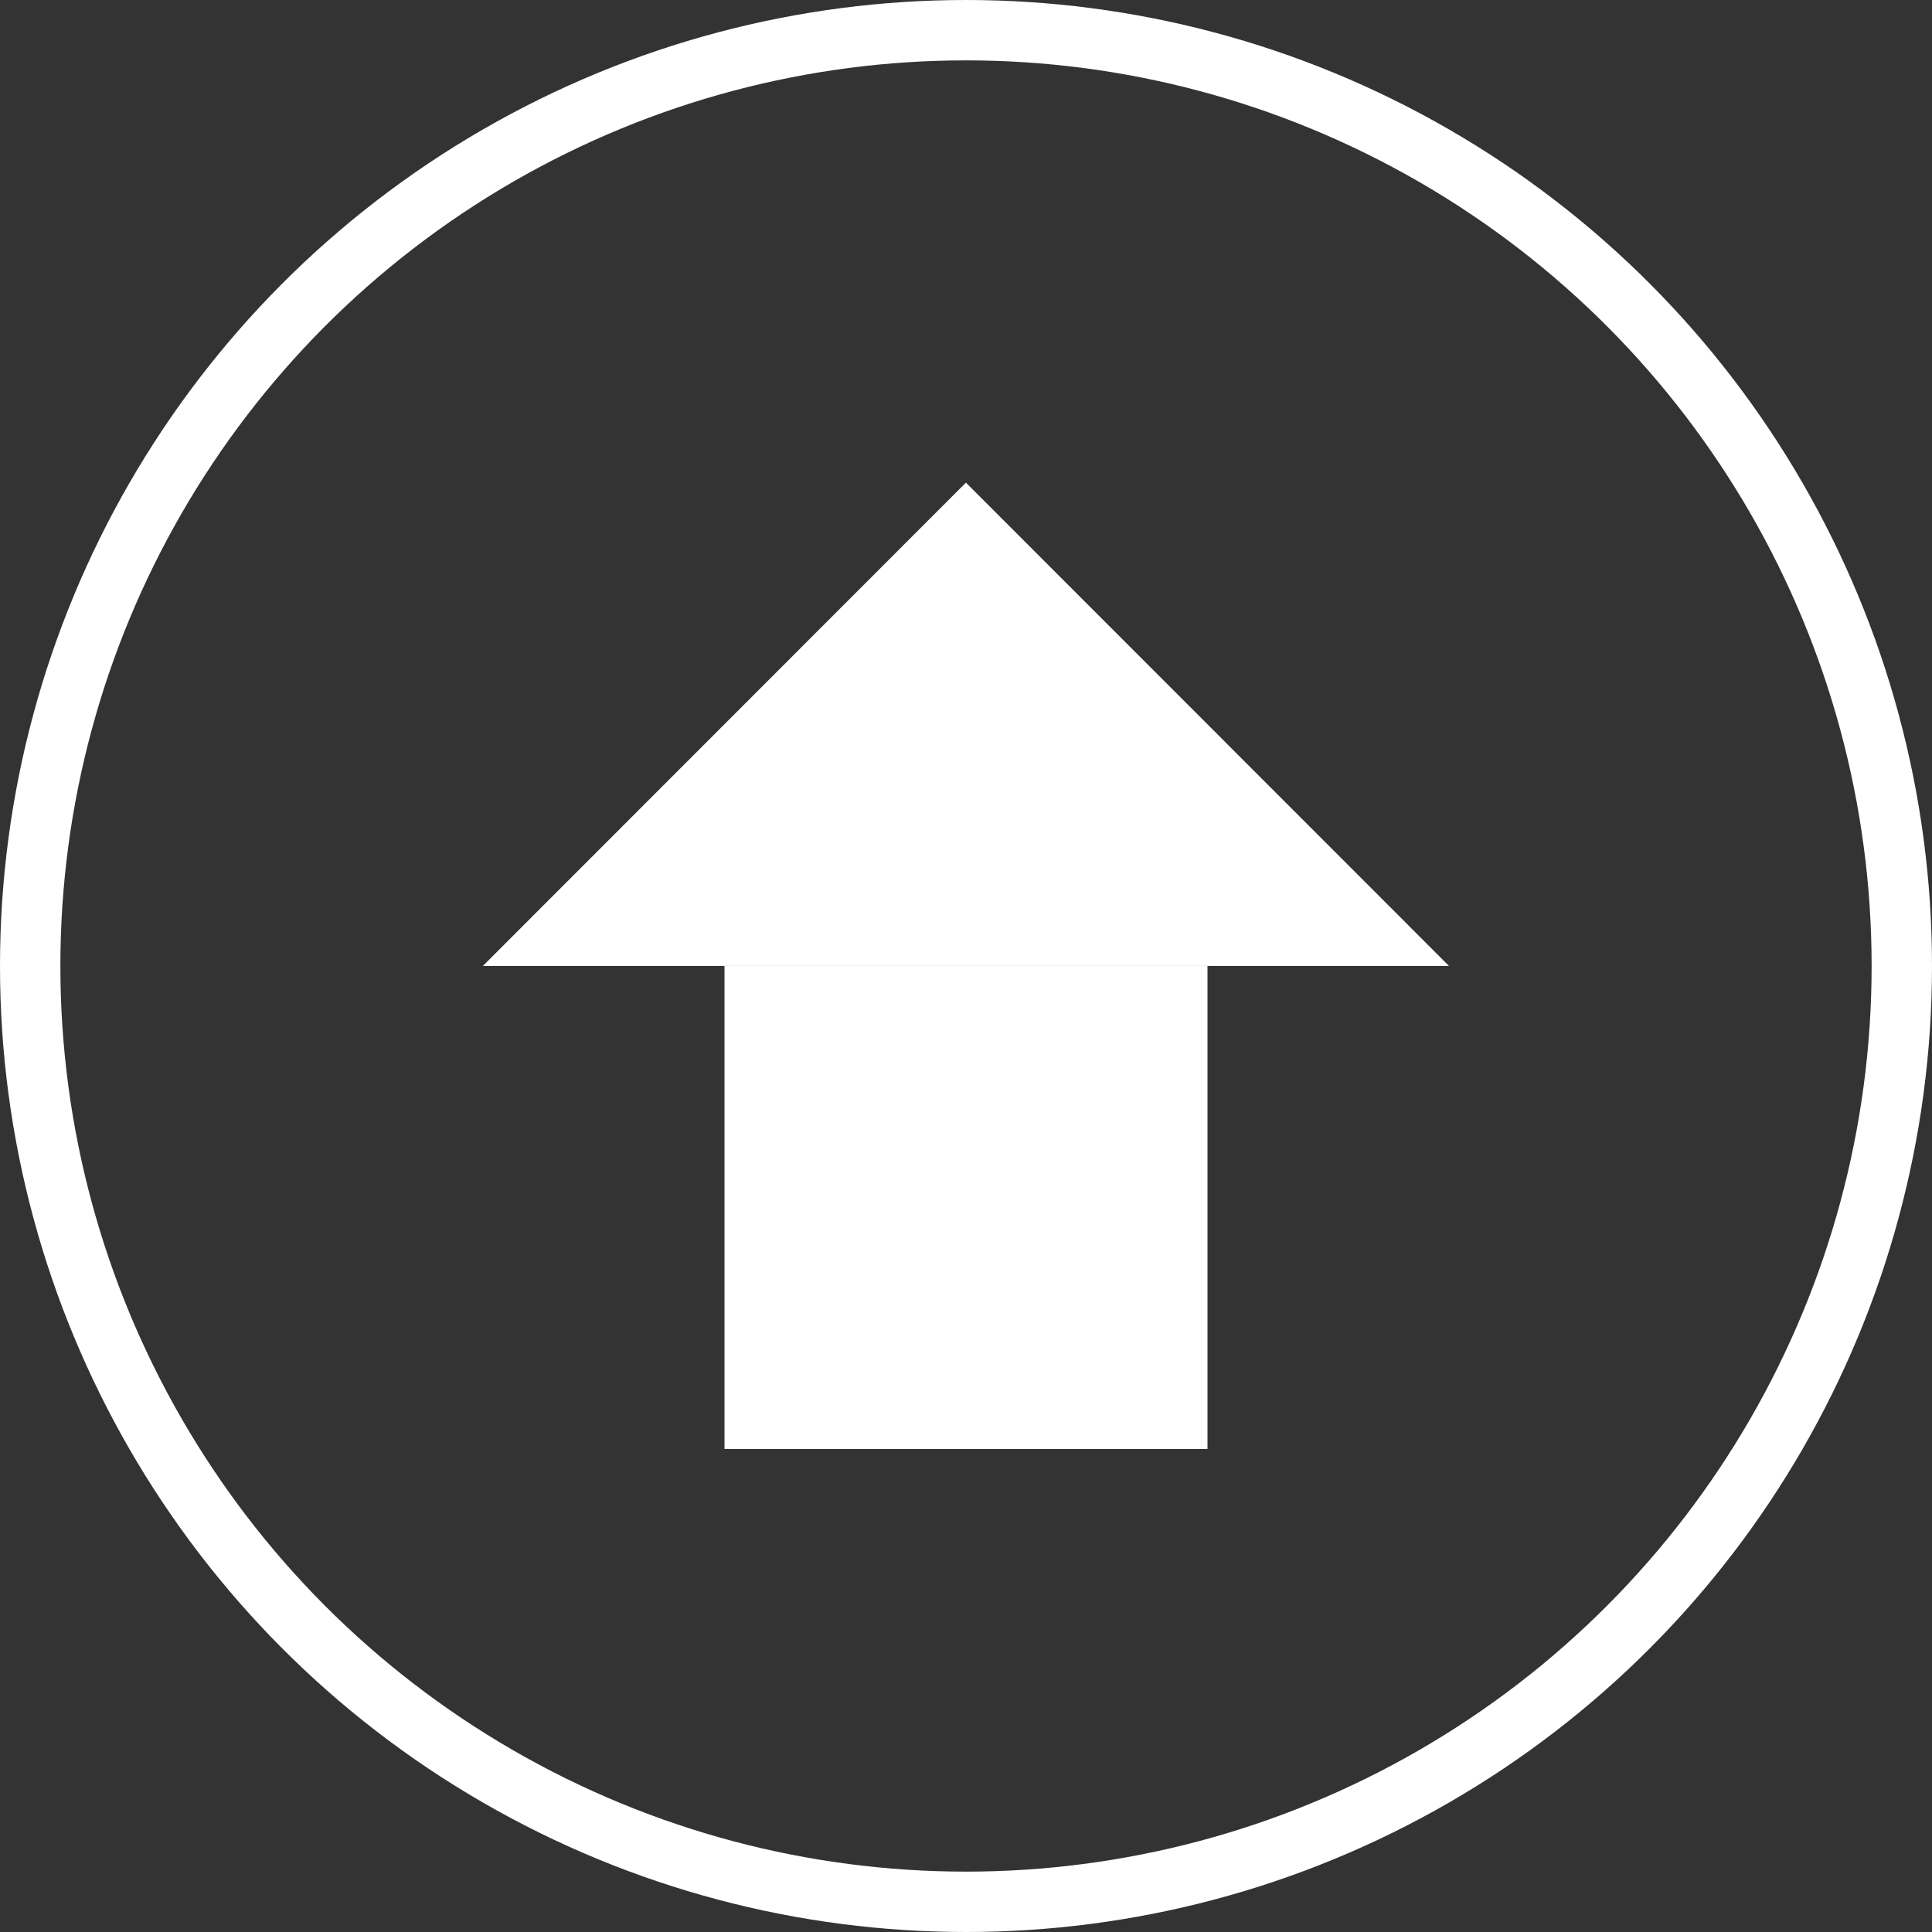 <?xml version="1.0" encoding="UTF-8" standalone="no"?>
<svg
   xmlns:dc="http://purl.org/dc/elements/1.1/"
   xmlns:cc="http://creativecommons.org/ns#"
   xmlns:rdf="http://www.w3.org/1999/02/22-rdf-syntax-ns#"
   xmlns:svg="http://www.w3.org/2000/svg"
   xmlns="http://www.w3.org/2000/svg"
   xmlns:xlink="http://www.w3.org/1999/xlink"
   xmlns:sodipodi="http://sodipodi.sourceforge.net/DTD/sodipodi-0.dtd"
   xmlns:inkscape="http://www.inkscape.org/namespaces/inkscape"
   sodipodi:docname="buttonTransposeUp.svg"
   inkscape:version="1.0 (4035a4fb49, 2020-05-01)"
   id="svg8"
   version="1.1"
   viewBox="0 0 512 512"
   height="512"
   width="512">
  <rect x="0" y="0" width="512" height="512" fill="#333333" stroke="none"/>
  <defs
     id="defs2">
    <clipPath
       clipPathUnits="userSpaceOnUse"
       id="clipPath944">
      <path
         d="m 1990.53,3503.8 -0.09,-30.68 c -0.01,-2.6 -1.71,-5.2 -5.13,-7.18 l 0.09,30.68 c 3.41,1.98 5.12,4.58 5.13,7.18"
         id="path942" />
    </clipPath>
    <clipPath
       clipPathUnits="userSpaceOnUse"
       id="clipPath968">
      <path
         d="m 1917.26,3526.23 -355.8,-206.77 -92.05,53.14 355.8,206.78 92.05,-53.15"
         id="path966" />
    </clipPath>
    <clipPath
       clipPathUnits="userSpaceOnUse"
       id="clipPath1160">
      <path
         d="m 1417.73,3305.72 0.09,30.67 c -0.02,-5.27 3.46,-10.55 10.43,-14.57 l -0.08,-30.68 c -6.97,4.02 -10.45,9.3 -10.44,14.58"
         id="path1158" />
    </clipPath>
    <clipPath
       clipPathUnits="userSpaceOnUse"
       id="clipPath1174">
      <path
         d="m 1569.86,3255.14 -0.08,-30.67 c -7.19,-4.18 -18.89,-4.18 -26.13,0 l 0.09,30.67 c 7.24,-4.18 18.93,-4.18 26.12,0"
         id="path1172" />
    </clipPath>
    <clipPath
       clipPathUnits="userSpaceOnUse"
       id="clipPath1218">
      <path
         d="m 1758.56,3376.35 -0.01,-1.92 -1.33,-1.87 v 1.91 l 1.34,1.88"
         id="path1216" />
    </clipPath>
    <clipPath
       clipPathUnits="userSpaceOnUse"
       id="clipPath1234">
      <path
         d="m 1741.95,3370.18 0.01,1.91 c 0,-0.69 0.45,-1.38 1.36,-1.9 1.8,-1.04 4.74,-1.04 6.52,0 v -1.92 c -1.79,-1.04 -4.73,-1.04 -6.53,0 -0.9,0.52 -1.36,1.21 -1.36,1.91"
         id="path1232" />
    </clipPath>
    <clipPath
       clipPathUnits="userSpaceOnUse"
       id="clipPath1248">
      <path
         d="m 1740.41,3365.8 v -1.91 l -1.34,-1.88 v 1.92 l 1.34,1.87"
         id="path1246" />
    </clipPath>
    <clipPath
       clipPathUnits="userSpaceOnUse"
       id="clipPath1262">
      <path
         d="m 1723.8,3359.62 0.01,1.92 c 0,-0.69 0.45,-1.38 1.36,-1.9 1.8,-1.04 4.74,-1.04 6.52,0 v -1.92 c -1.79,-1.04 -4.73,-1.04 -6.53,0 -0.91,0.52 -1.36,1.22 -1.36,1.9"
         id="path1260" />
    </clipPath>
    <clipPath
       clipPathUnits="userSpaceOnUse"
       id="clipPath1276">
      <path
         d="m 1722.26,3355.25 -0.01,-1.91 -1.33,-1.88 v 1.92 l 1.34,1.87"
         id="path1274" />
    </clipPath>
    <clipPath
       clipPathUnits="userSpaceOnUse"
       id="clipPath1290">
      <path
         d="m 1705.65,3349.08 0.01,1.92 c 0,-0.69 0.45,-1.39 1.36,-1.91 1.8,-1.04 4.74,-1.04 6.52,0 v -1.92 c -1.79,-1.04 -4.73,-1.04 -6.53,0 -0.91,0.52 -1.36,1.22 -1.36,1.91"
         id="path1288" />
    </clipPath>
    <clipPath
       clipPathUnits="userSpaceOnUse"
       id="clipPath1304">
      <path
         d="m 1704.11,3344.71 -0.01,-1.92 -1.33,-1.88 v 1.92 l 1.34,1.88"
         id="path1302" />
    </clipPath>
    <clipPath
       clipPathUnits="userSpaceOnUse"
       id="clipPath1318">
      <path
         d="m 1687.51,3338.53 v 1.92 c 0,-0.69 0.45,-1.38 1.36,-1.9 1.8,-1.04 4.74,-1.04 6.53,0 l -0.01,-1.92 c -1.79,-1.04 -4.73,-1.04 -6.53,0 -0.91,0.52 -1.36,1.21 -1.35,1.9"
         id="path1316" />
    </clipPath>
    <clipPath
       clipPathUnits="userSpaceOnUse"
       id="clipPath1332">
      <path
         d="m 1907.76,3491.1 -0.01,-1.62 -1.13,-1.6 v 1.63 l 1.14,1.59"
         id="path1330" />
    </clipPath>
    <clipPath
       clipPathUnits="userSpaceOnUse"
       id="clipPath1346">
      <path
         d="m 1893.65,3485.86 0.01,1.63 1.15,-1.62 c 1.53,-0.88 4.02,-0.88 5.55,0 l -0.01,-1.63 c -1.52,-0.89 -4.02,-0.89 -5.55,0 l -1.15,1.62"
         id="path1344" />
    </clipPath>
    <clipPath
       clipPathUnits="userSpaceOnUse"
       id="clipPath1360">
      <path
         d="m 1892.34,3482.14 -0.01,-1.63 -1.13,-1.59 v 1.63 l 1.14,1.59"
         id="path1358" />
    </clipPath>
    <clipPath
       clipPathUnits="userSpaceOnUse"
       id="clipPath1374">
      <path
         d="m 1878.23,3476.89 0.01,1.64 1.15,-1.63 c 1.53,-0.88 4.03,-0.87 5.55,0.01 l -0.01,-1.63 c -1.52,-0.89 -4.01,-0.89 -5.55,0 l -1.15,1.61"
         id="path1372" />
    </clipPath>
    <clipPath
       clipPathUnits="userSpaceOnUse"
       id="clipPath1388">
      <path
         d="m 1876.92,3473.18 -0.01,-1.63 -1.13,-1.59 0.01,1.63 1.13,1.59"
         id="path1386" />
    </clipPath>
    <clipPath
       clipPathUnits="userSpaceOnUse"
       id="clipPath1402">
      <path
         d="m 1862.81,3467.93 0.01,1.64 1.15,-1.63 c 1.53,-0.88 4.03,-0.87 5.55,0 l -0.01,-1.62 c -1.52,-0.88 -4.01,-0.88 -5.55,0 l -1.15,1.61"
         id="path1400" />
    </clipPath>
    <clipPath
       clipPathUnits="userSpaceOnUse"
       id="clipPath1416">
      <path
         d="m 1919.39,3483.9 v -1.63 l -1.14,-1.59 v 1.62 l 1.14,1.6"
         id="path1414" />
    </clipPath>
    <clipPath
       clipPathUnits="userSpaceOnUse"
       id="clipPath1430">
      <path
         d="m 1905.28,3478.65 0.01,1.63 1.15,-1.62 c 1.53,-0.88 4.03,-0.88 5.55,0.01 l -0.01,-1.63 c -1.52,-0.89 -4.01,-0.89 -5.54,0 l -1.16,1.61"
         id="path1428" />
    </clipPath>
    <clipPath
       clipPathUnits="userSpaceOnUse"
       id="clipPath1444">
      <path
         d="m 1903.97,3474.94 v -1.63 l -1.14,-1.59 0.01,1.62 1.13,1.6"
         id="path1442" />
    </clipPath>
    <clipPath
       clipPathUnits="userSpaceOnUse"
       id="clipPath1458">
      <path
         d="m 1889.86,3469.69 0.01,1.63 1.15,-1.62 c 1.53,-0.88 4.03,-0.88 5.55,0 l -0.01,-1.62 c -1.52,-0.89 -4.01,-0.89 -5.54,0 l -1.16,1.61"
         id="path1456" />
    </clipPath>
    <clipPath
       clipPathUnits="userSpaceOnUse"
       id="clipPath1472">
      <path
         d="m 1888.55,3465.98 v -1.63 l -1.14,-1.59 0.01,1.63 1.13,1.59"
         id="path1470" />
    </clipPath>
    <clipPath
       clipPathUnits="userSpaceOnUse"
       id="clipPath1486">
      <path
         d="m 1874.44,3460.73 0.01,1.63 1.15,-1.62 c 1.53,-0.88 4.03,-0.88 5.55,0 l -0.01,-1.63 c -1.52,-0.88 -4.01,-0.88 -5.54,0 l -1.16,1.62"
         id="path1484" />
    </clipPath>
    <clipPath
       clipPathUnits="userSpaceOnUse"
       id="clipPath1500">
      <path
         d="m 1931.88,3476.56 -0.01,-1.63 -1.13,-1.59 v 1.63 l 1.14,1.59"
         id="path1498" />
    </clipPath>
    <clipPath
       clipPathUnits="userSpaceOnUse"
       id="clipPath1514">
      <path
         d="m 1917.77,3471.31 v 1.63 l 1.16,-1.62 c 1.53,-0.88 4.02,-0.88 5.54,0.01 v -1.63 c -1.52,-0.89 -4.02,-0.89 -5.54,0 l -1.16,1.61"
         id="path1512" />
    </clipPath>
    <clipPath
       clipPathUnits="userSpaceOnUse"
       id="clipPath1528">
      <path
         d="m 1916.46,3467.6 -0.01,-1.63 -1.13,-1.59 v 1.63 l 1.14,1.59"
         id="path1526" />
    </clipPath>
    <clipPath
       clipPathUnits="userSpaceOnUse"
       id="clipPath1542">
      <path
         d="m 1902.35,3462.35 0.01,1.63 1.15,-1.62 c 1.53,-0.88 4.02,-0.88 5.55,0 l -0.01,-1.62 c -1.52,-0.89 -4.02,-0.89 -5.54,0 l -1.16,1.61"
         id="path1540" />
    </clipPath>
    <clipPath
       clipPathUnits="userSpaceOnUse"
       id="clipPath1556">
      <path
         d="m 1901.04,3458.64 -0.01,-1.63 -1.13,-1.6 v 1.64 l 1.14,1.59"
         id="path1554" />
    </clipPath>
    <clipPath
       clipPathUnits="userSpaceOnUse"
       id="clipPath1570">
      <path
         d="m 1886.93,3453.39 0.01,1.63 1.15,-1.62 c 1.53,-0.88 4.02,-0.88 5.54,0 v -1.63 c -1.52,-0.88 -4.02,-0.88 -5.54,0 l -1.16,1.62"
         id="path1568" />
    </clipPath>
    <clipPath
       clipPathUnits="userSpaceOnUse"
       id="clipPath1584">
      <path
         d="m 1707.06,3377.69 -0.08,-4.2 c 0,-1.98 -1.3,-3.95 -3.9,-5.47 -5.23,-3.03 -13.74,-3.04 -19,0 -2.65,1.53 -3.98,3.54 -3.97,5.54 l 0.07,4.2 c 0,-2.01 1.32,-4.02 3.97,-5.54 5.26,-3.04 13.77,-3.04 19,0 2.6,1.51 3.91,3.49 3.91,5.47"
         id="path1582" />
    </clipPath>
    <clipPath
       clipPathUnits="userSpaceOnUse"
       id="clipPath1600">
      <path
         d="m 1736.23,3394.54 -0.08,-4.19 c 0,-1.99 -1.3,-3.96 -3.9,-5.47 -5.23,-3.04 -13.74,-3.04 -19,-0.01 -2.65,1.53 -3.98,3.54 -3.97,5.54 l 0.08,4.2 c -0.01,-2 1.31,-4.01 3.96,-5.54 5.26,-3.04 13.77,-3.03 19,0 2.6,1.52 3.9,3.49 3.91,5.47"
         id="path1598" />
    </clipPath>
    <clipPath
       clipPathUnits="userSpaceOnUse"
       id="clipPath1652">
      <path
         d="m 1607.87,3335.33 -0.03,-9.08 c 0,-0.72 -0.48,-1.44 -1.42,-1.98 -1.89,-1.11 -4.98,-1.11 -6.89,-0.01 -0.96,0.56 -1.44,1.29 -1.44,2.02 l 0.03,9.07 c 0,-0.73 0.47,-1.45 1.44,-2.01 1.9,-1.1 4.99,-1.1 6.89,0.01 0.94,0.54 1.41,1.26 1.42,1.98"
         id="path1650" />
    </clipPath>
    <clipPath
       clipPathUnits="userSpaceOnUse"
       id="clipPath1668">
      <path
         d="m 1626.94,3346.33 -0.02,-9.07 c -0.01,-0.72 -0.47,-1.44 -1.42,-1.99 -1.9,-1.1 -4.98,-1.1 -6.89,0 -0.96,0.56 -1.44,1.28 -1.44,2.01 l 0.03,9.08 c 0,-0.73 0.48,-1.46 1.44,-2.01 1.91,-1.1 4.99,-1.1 6.89,0 0.94,0.55 1.41,1.27 1.41,1.98"
         id="path1666" />
    </clipPath>
    <clipPath
       clipPathUnits="userSpaceOnUse"
       id="clipPath1684">
      <path
         d="m 1646.03,3357.09 -0.03,-9.08 c 0,-0.72 -0.48,-1.44 -1.42,-1.98 -1.89,-1.11 -4.98,-1.11 -6.89,0 -0.96,0.55 -1.44,1.27 -1.44,2 l 0.03,9.08 c -0.01,-0.73 0.48,-1.46 1.43,-2.01 1.91,-1.1 5,-1.1 6.9,0 0.94,0.55 1.41,1.27 1.42,1.99"
         id="path1682" />
    </clipPath>
    <clipPath
       clipPathUnits="userSpaceOnUse"
       id="clipPath1714">
      <path
         d="m 1598.04,3288.9 v -1.1 l -0.76,-1.07 v 1.1 l 0.76,1.07"
         id="path1712" />
    </clipPath>
    <clipPath
       clipPathUnits="userSpaceOnUse"
       id="clipPath1730">
      <path
         d="m 1588.55,3285.37 v 1.09 l 0.78,-1.08 c 1.03,-0.6 2.71,-0.6 3.73,0 v -1.1 c -1.02,-0.59 -2.7,-0.59 -3.73,0 l -0.78,1.09"
         id="path1728" />
    </clipPath>
    <clipPath
       clipPathUnits="userSpaceOnUse"
       id="clipPath1746">
      <path
         d="m 1578.62,3288.35 v -1.09 l -0.76,-1.08 v 1.1 l 0.76,1.07"
         id="path1744" />
    </clipPath>
    <clipPath
       clipPathUnits="userSpaceOnUse"
       id="clipPath1762">
      <path
         d="m 1569.14,3284.82 v 1.1 l 0.77,-1.09 c 1.03,-0.6 2.71,-0.6 3.73,0 v -1.1 c -1.02,-0.59 -2.7,-0.6 -3.73,0 l -0.77,1.09"
         id="path1760" />
    </clipPath>
    <clipPath
       clipPathUnits="userSpaceOnUse"
       id="clipPath1778">
      <path
         d="m 1549.26,3292.78 v -1.1 l -0.77,-1.07 0.01,1.09 0.76,1.08"
         id="path1776" />
    </clipPath>
    <clipPath
       clipPathUnits="userSpaceOnUse"
       id="clipPath1794">
      <path
         d="m 1539.77,3289.25 v 1.09 l 0.78,-1.09 c 1.03,-0.59 2.71,-0.59 3.73,0 v -1.09 c -1.03,-0.6 -2.7,-0.6 -3.73,0 l -0.78,1.09"
         id="path1792" />
    </clipPath>
    <clipPath
       clipPathUnits="userSpaceOnUse"
       id="clipPath1810">
      <path
         d="m 1564.21,3272.38 v -1.1 l -0.76,-1.07 v 1.1 l 0.76,1.07"
         id="path1808" />
    </clipPath>
    <clipPath
       clipPathUnits="userSpaceOnUse"
       id="clipPath1826">
      <path
         d="m 1554.72,3268.85 0.01,1.1 0.77,-1.09 c 1.03,-0.6 2.71,-0.59 3.73,0 v -1.1 c -1.02,-0.59 -2.7,-0.59 -3.73,0 l -0.78,1.09"
         id="path1824" />
    </clipPath>
    <clipPath
       clipPathUnits="userSpaceOnUse"
       id="clipPath1842">
      <path
         d="m 1532.95,3278.41 -0.01,-1.1 -0.76,-1.07 v 1.09 l 0.77,1.08"
         id="path1840" />
    </clipPath>
    <clipPath
       clipPathUnits="userSpaceOnUse"
       id="clipPath1858">
      <path
         d="m 1523.46,3274.88 v 1.09 l 0.78,-1.09 c 1.03,-0.59 2.7,-0.59 3.73,0 l -0.01,-1.09 c -1.02,-0.6 -2.7,-0.6 -3.73,0 l -0.77,1.09"
         id="path1856" />
    </clipPath>
    <clipPath
       clipPathUnits="userSpaceOnUse"
       id="clipPath8512">
      <path
         d="m 1569.87,3255.12 c -7.2,-4.14 -18.9,-4.14 -26.1,0 l -115.56,66.69 c -2.16,1.26 -3.96,2.61 -5.49,4.05 -1.44,1.44 -2.52,2.97 -3.33,4.5 -3.69,6.93 -0.81,14.85 8.73,20.43 l 40.32,23.4 13.5,-7.74 5.49,-3.15 134.73,-77.76 -0.09,-30.69 -52.29,-30.42 0.09,30.69 m 40.77,40.5 c -10.98,6.39 -10.98,16.74 0.09,23.13 1.53,0.9 3.15,1.62 4.86,2.25 0.63,0.63 1.35,1.17 2.16,1.71 -0.63,0.63 -0.99,1.35 -0.99,2.16 0,1.08 0.72,2.16 2.16,2.97 0,0 0.09,0 0.09,0.09 v 6.03 c 0,-0.27 0.09,-0.63 0.27,-0.9 -0.54,0.99 -0.18,2.07 1.17,2.88 1.89,1.08 4.95,1.08 6.93,0 1.08,-0.63 1.53,-1.44 1.44,-2.16 0,0 0,0.09 0,0.18 l -0.09,-4.77 c 1.35,0.72 2.79,1.35 4.32,1.89 0.99,0.99 2.25,1.89 3.69,2.7 -0.63,0.63 -0.9,1.35 -0.9,2.07 0,1.17 0.72,2.25 2.16,2.97 0,0 0.09,0 0.09,0.09 v 6.03 c 0,-0.72 0.54,-1.44 1.44,-1.98 1.26,-0.72 2.97,-0.99 4.5,-0.81 l 0.36,0.09 c 0.72,0.18 1.44,0.36 2.07,0.72 0.36,0.18 0.63,0.45 0.9,0.72 0.36,0.45 0.54,0.81 0.54,1.26 l -0.09,-6.03 c 0.09,0 0.09,-0.09 0.18,-0.09 0.36,-0.18 0.72,-0.45 0.99,-0.72 9.63,1.62 20.52,0.27 28.08,-4.14 10.98,-6.39 10.98,-16.74 0,-23.13 -1.53,-0.9 -3.15,-1.62 -4.86,-2.25 -1.08,-0.99 -2.43,-1.98 -3.96,-2.88 -1.44,-0.81 -3.06,-1.53 -4.77,-2.16 -1.17,-1.08 -2.43,-1.98 -3.96,-2.88 -1.53,-0.9 -3.24,-1.62 -4.95,-2.25 -1.17,-0.99 -2.43,-1.98 -3.87,-2.79 -5.58,-3.15 -12.78,-4.77 -20.07,-4.77 -7.2,0 -14.49,1.62 -19.98,4.77 m 6.57,29.25 c 0,-0.63 0.36,-1.35 0.9,-1.89 0.45,0.27 0.81,0.54 1.26,0.81 -0.27,0.36 -0.36,0.72 -0.36,1.08 v 2.52 c -1.08,-0.72 -1.8,-1.62 -1.8,-2.52 m 19.08,10.98 c 0,-0.63 0.36,-1.26 0.9,-1.8 0.36,0.27 0.81,0.45 1.26,0.72 -0.27,0.36 -0.36,0.72 -0.36,1.08 v 2.52 c -1.08,-0.72 -1.8,-1.53 -1.8,-2.52 m 11.52,1.98 c 0.18,0.09 0.45,0.09 0.63,0.18 -0.18,0.09 -0.36,0.27 -0.63,0.36 v -0.54 m -49.86,-14.76 c -1.35,0.81 -2.07,1.89 -2.07,2.97 0,1.17 0.72,2.25 2.07,3.06 2.79,1.62 7.29,1.62 9.99,0 1.44,-0.81 2.16,-1.89 2.16,-3.06 0,-1.08 -0.72,-2.16 -2.16,-2.97 -1.35,-0.81 -3.15,-1.17 -4.95,-1.17 -1.8,0 -3.6,0.36 -5.04,1.17 m 0.27,5.58 c -1.26,-0.72 -1.89,-1.62 -1.89,-2.61 0,-0.99 0.63,-1.89 1.89,-2.61 2.61,-1.53 6.93,-1.53 9.54,0 1.17,0.72 1.89,1.62 1.89,2.61 0,0.99 -0.72,1.89 -1.89,2.61 -1.35,0.81 -3.06,1.17 -4.77,1.17 -1.71,0 -3.42,-0.36 -4.77,-1.17"
         id="path8510"
         style="clip-rule:evenodd" />
    </clipPath>
  </defs>
  <sodipodi:namedview
     inkscape:window-maximized="0"
     inkscape:window-y="23"
     inkscape:window-x="0"
     inkscape:window-height="954"
     inkscape:window-width="1280"
     units="px"
     showgrid="false"
     inkscape:document-rotation="0"
     inkscape:current-layer="layer1"
     inkscape:document-units="px"
     inkscape:cy="131.5165"
     inkscape:cx="200.04916"
     inkscape:zoom="0.98994949"
     inkscape:pageshadow="2"
     inkscape:pageopacity="0.0"
     borderopacity="1.0"
     bordercolor="#666666"
     pagecolor="#ffffff"
     id="base"
     inkscape:snap-global="false"
     inkscape:pagecheckerboard="true" />
  <g
     style="display:inline"
     id="layer1"
     inkscape:groupmode="layer"
     inkscape:label="Layer 1">
    <animateTransform
       xlink:href="#g27502"
       attributeName="transform"
       attributeType="XML"
       type="skewX"
       values="-1;-0.9;0.9;1;0.9;-0.9;-1"
       dur="1s"
       repeatCount="indefinite" />
    <circle
       sodipodi:insensitive="true"
       r="248"
       style="fill:none;stroke:#ffffff;stroke-width:16;stroke-linejoin:round;stroke-miterlimit:4;stroke-dasharray:none;stroke-opacity:1"
       id="path1345"
       cx="256"
       cy="256" />
    <g
       transform="matrix(1,0,0,-1,0,512)"
       id="g130">
      <path
         sodipodi:type="star"
         style="fill:#ffffff;stroke-width:0.945;stroke-linejoin:round"
         id="path124"
         sodipodi:sides="3"
         sodipodi:cx="-253.54829"
         sodipodi:cy="-106.06602"
         sodipodi:r1="131.97479"
         sodipodi:r2="65.987396"
         sodipodi:arg1="0.52359878"
         sodipodi:arg2="1.5707963"
         inkscape:flatsided="false"
         inkscape:rounded="0"
         inkscape:randomized="0"
         d="m -139.255,-40.079 -114.294,-10e-7 -114.294,0 57.147,-98.981 57.147,-98.981 57.147,98.981 z"
         inkscape:transform-center-y="21.333332"
         transform="matrix(1.12,0,0,-0.647,539.955,230.086)"
         inkscape:transform-center-x="4.4413783e-06" />
      <rect
         style="fill:#ffffff;stroke-width:1.283;stroke-linejoin:round"
         id="rect126"
         width="128"
         height="128"
         x="192"
         y="128" />
    </g>
  </g>
</svg>
